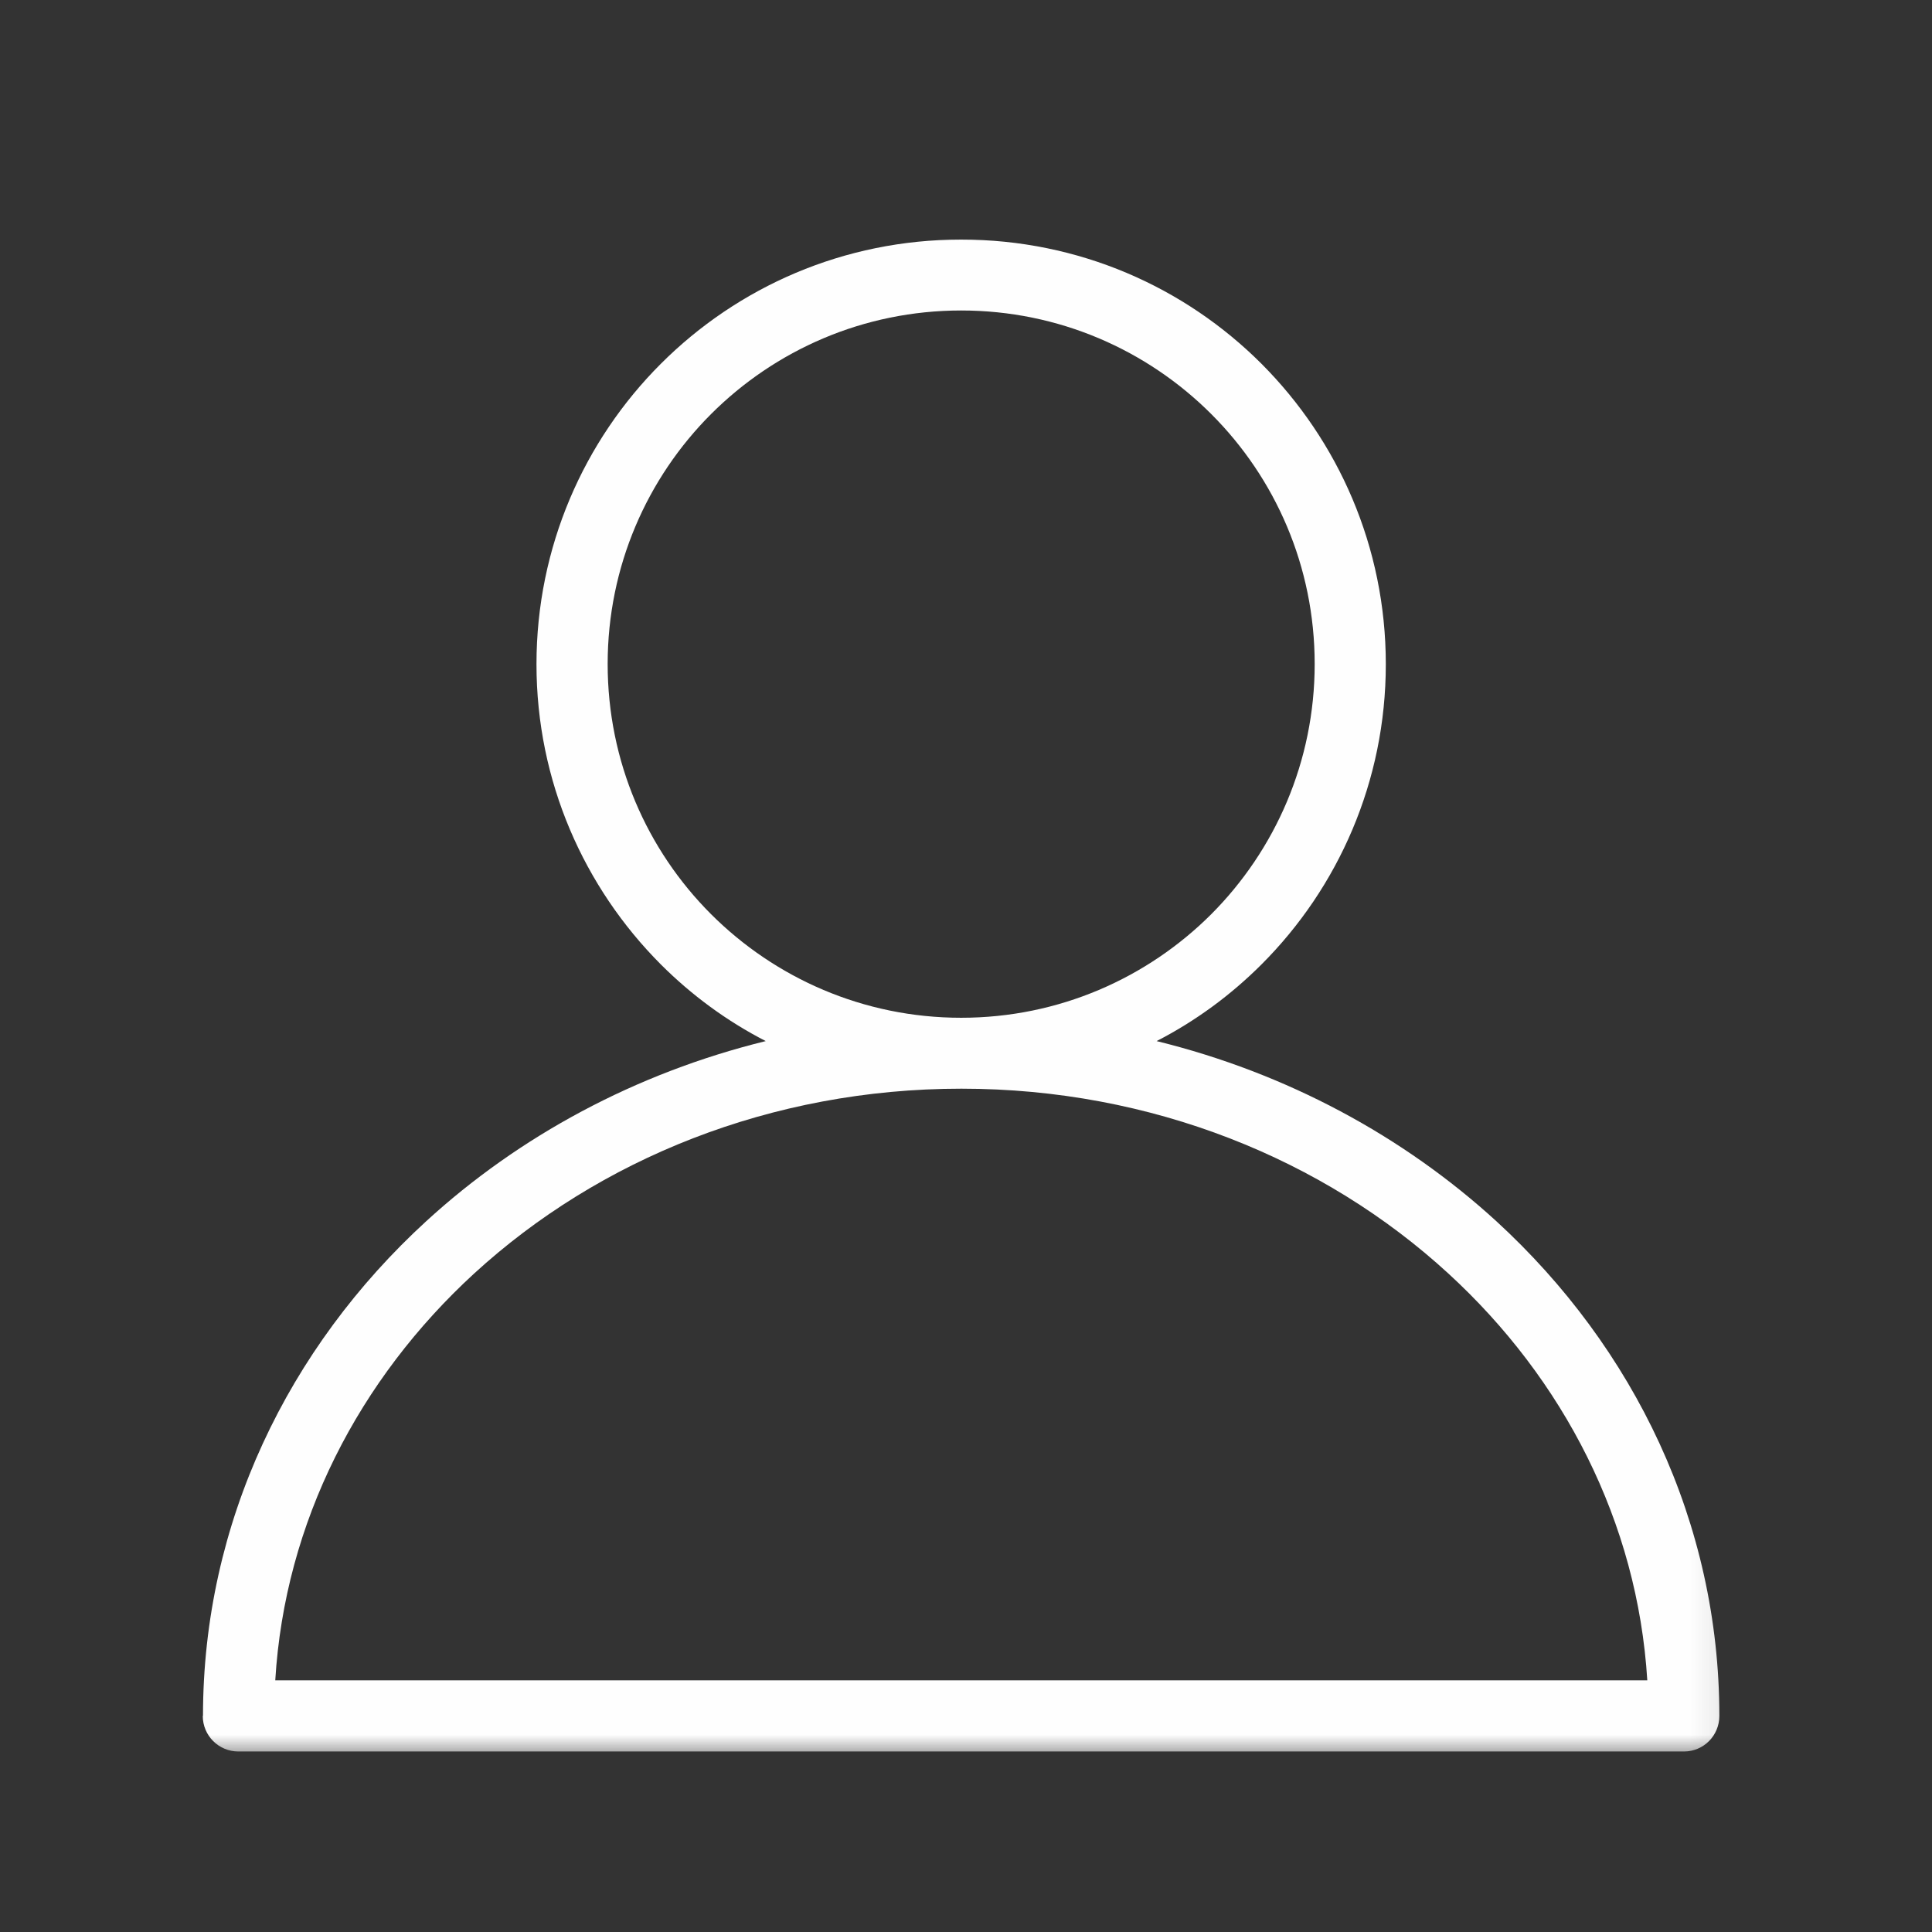 <svg width="44" height="44" viewBox="0 0 44 44" fill="none" xmlns="http://www.w3.org/2000/svg">
<rect x="0" y="0" width="44" height="44" fill="#333333" stroke="none"/>
<mask id="mask0_27_732" style="mask-type:luminance" maskUnits="userSpaceOnUse" x="4" y="5" width="36" height="35">
<path d="M4 5H39.866V40H4V5Z" fill="white"/>
</mask>
<g mask="url(#mask0_27_732)">
<path d="M4.623 39.078C4.623 34.678 6.562 30.693 9.707 27.812C11.818 25.878 14.472 24.439 17.439 23.71C16.553 23.255 15.748 22.662 15.049 21.963C13.302 20.211 12.218 17.796 12.218 15.127C12.218 12.454 13.302 10.033 15.049 8.286C16.801 6.534 19.216 5.456 21.89 5.456C24.564 5.456 26.979 6.534 28.731 8.286C30.478 10.038 31.561 12.454 31.561 15.127C31.561 17.796 30.478 20.216 28.731 21.963C28.032 22.662 27.227 23.255 26.341 23.71C29.308 24.439 31.962 25.878 34.078 27.812C37.218 30.693 39.157 34.678 39.157 39.078C39.157 39.529 38.797 39.889 38.352 39.889H5.428C4.982 39.889 4.618 39.529 4.618 39.078H4.623ZM27.587 9.431C26.128 7.972 24.113 7.071 21.89 7.071C19.667 7.071 17.652 7.972 16.193 9.431C14.74 10.884 13.839 12.899 13.839 15.122C13.839 17.345 14.735 19.361 16.193 20.819C17.652 22.277 19.667 23.179 21.89 23.179C24.113 23.179 26.128 22.277 27.587 20.819C29.04 19.361 29.941 17.345 29.941 15.122C29.941 12.899 29.045 10.889 27.587 9.431ZM10.8 29.002C8.178 31.407 6.486 34.663 6.269 38.268H37.516C37.294 34.663 35.607 31.407 32.984 29.002C30.154 26.404 26.23 24.794 21.895 24.794C17.555 24.794 13.636 26.404 10.8 29.002Z" fill="#FEFEFE"/>
</g>
</svg>
